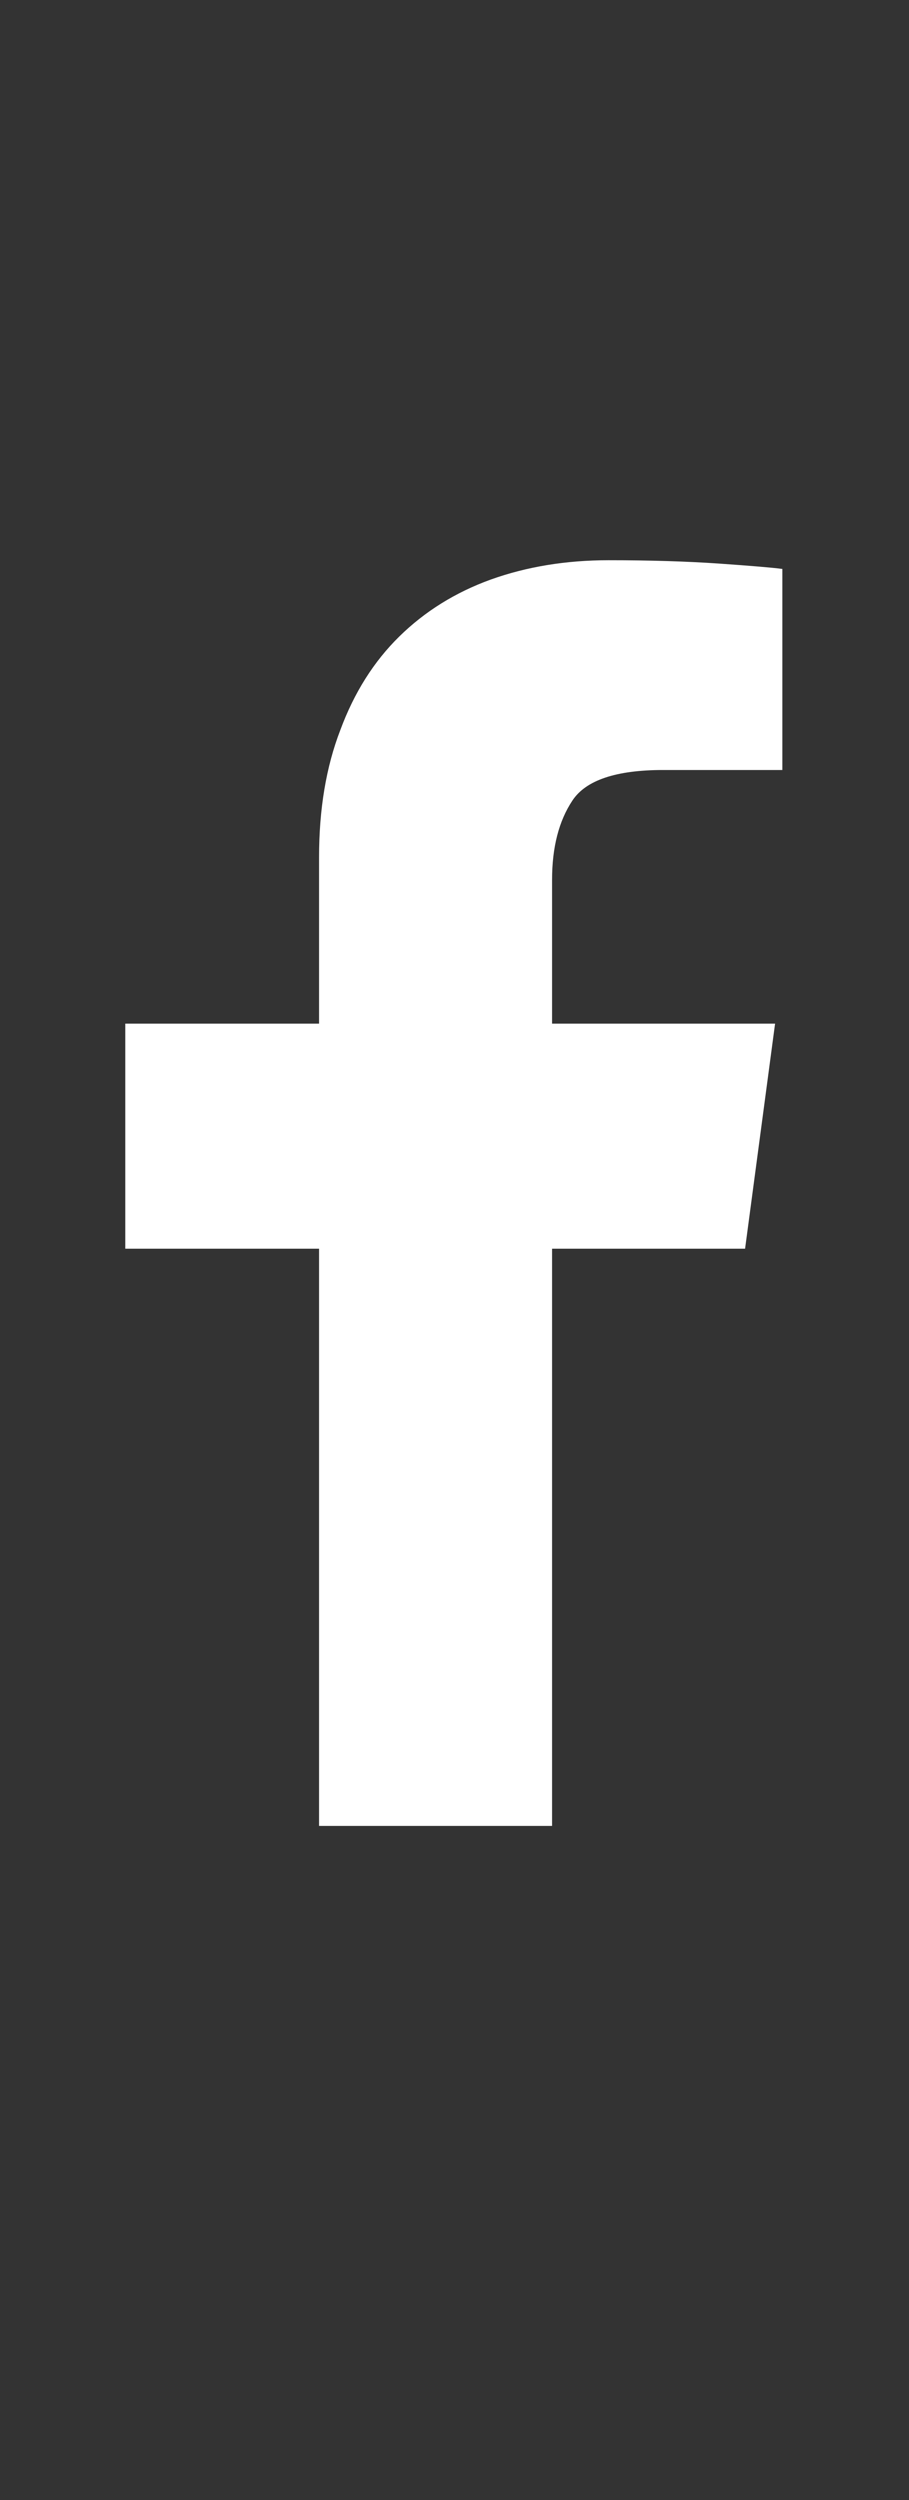 <svg width="12" height="33" viewBox="0 0 12 33" fill="none" xmlns="http://www.w3.org/2000/svg">
<rect x="0" y="0" width="12" height="33" fill="#333333" stroke="none"/>
<path d="M10.328 7.51V10.164H8.755C8.134 10.164 7.734 10.298 7.556 10.568C7.377 10.838 7.288 11.186 7.288 11.614V13.512H10.232L9.836 16.483H7.288V24.102H4.212V16.483H1.654V13.512H4.212V11.315C4.212 10.682 4.305 10.123 4.493 9.636C4.675 9.144 4.934 8.733 5.271 8.402C5.608 8.071 6.01 7.82 6.479 7.65C6.954 7.48 7.472 7.395 8.035 7.395C8.58 7.395 9.064 7.41 9.489 7.439C9.914 7.469 10.194 7.492 10.328 7.51Z" fill="white"/>
</svg>
